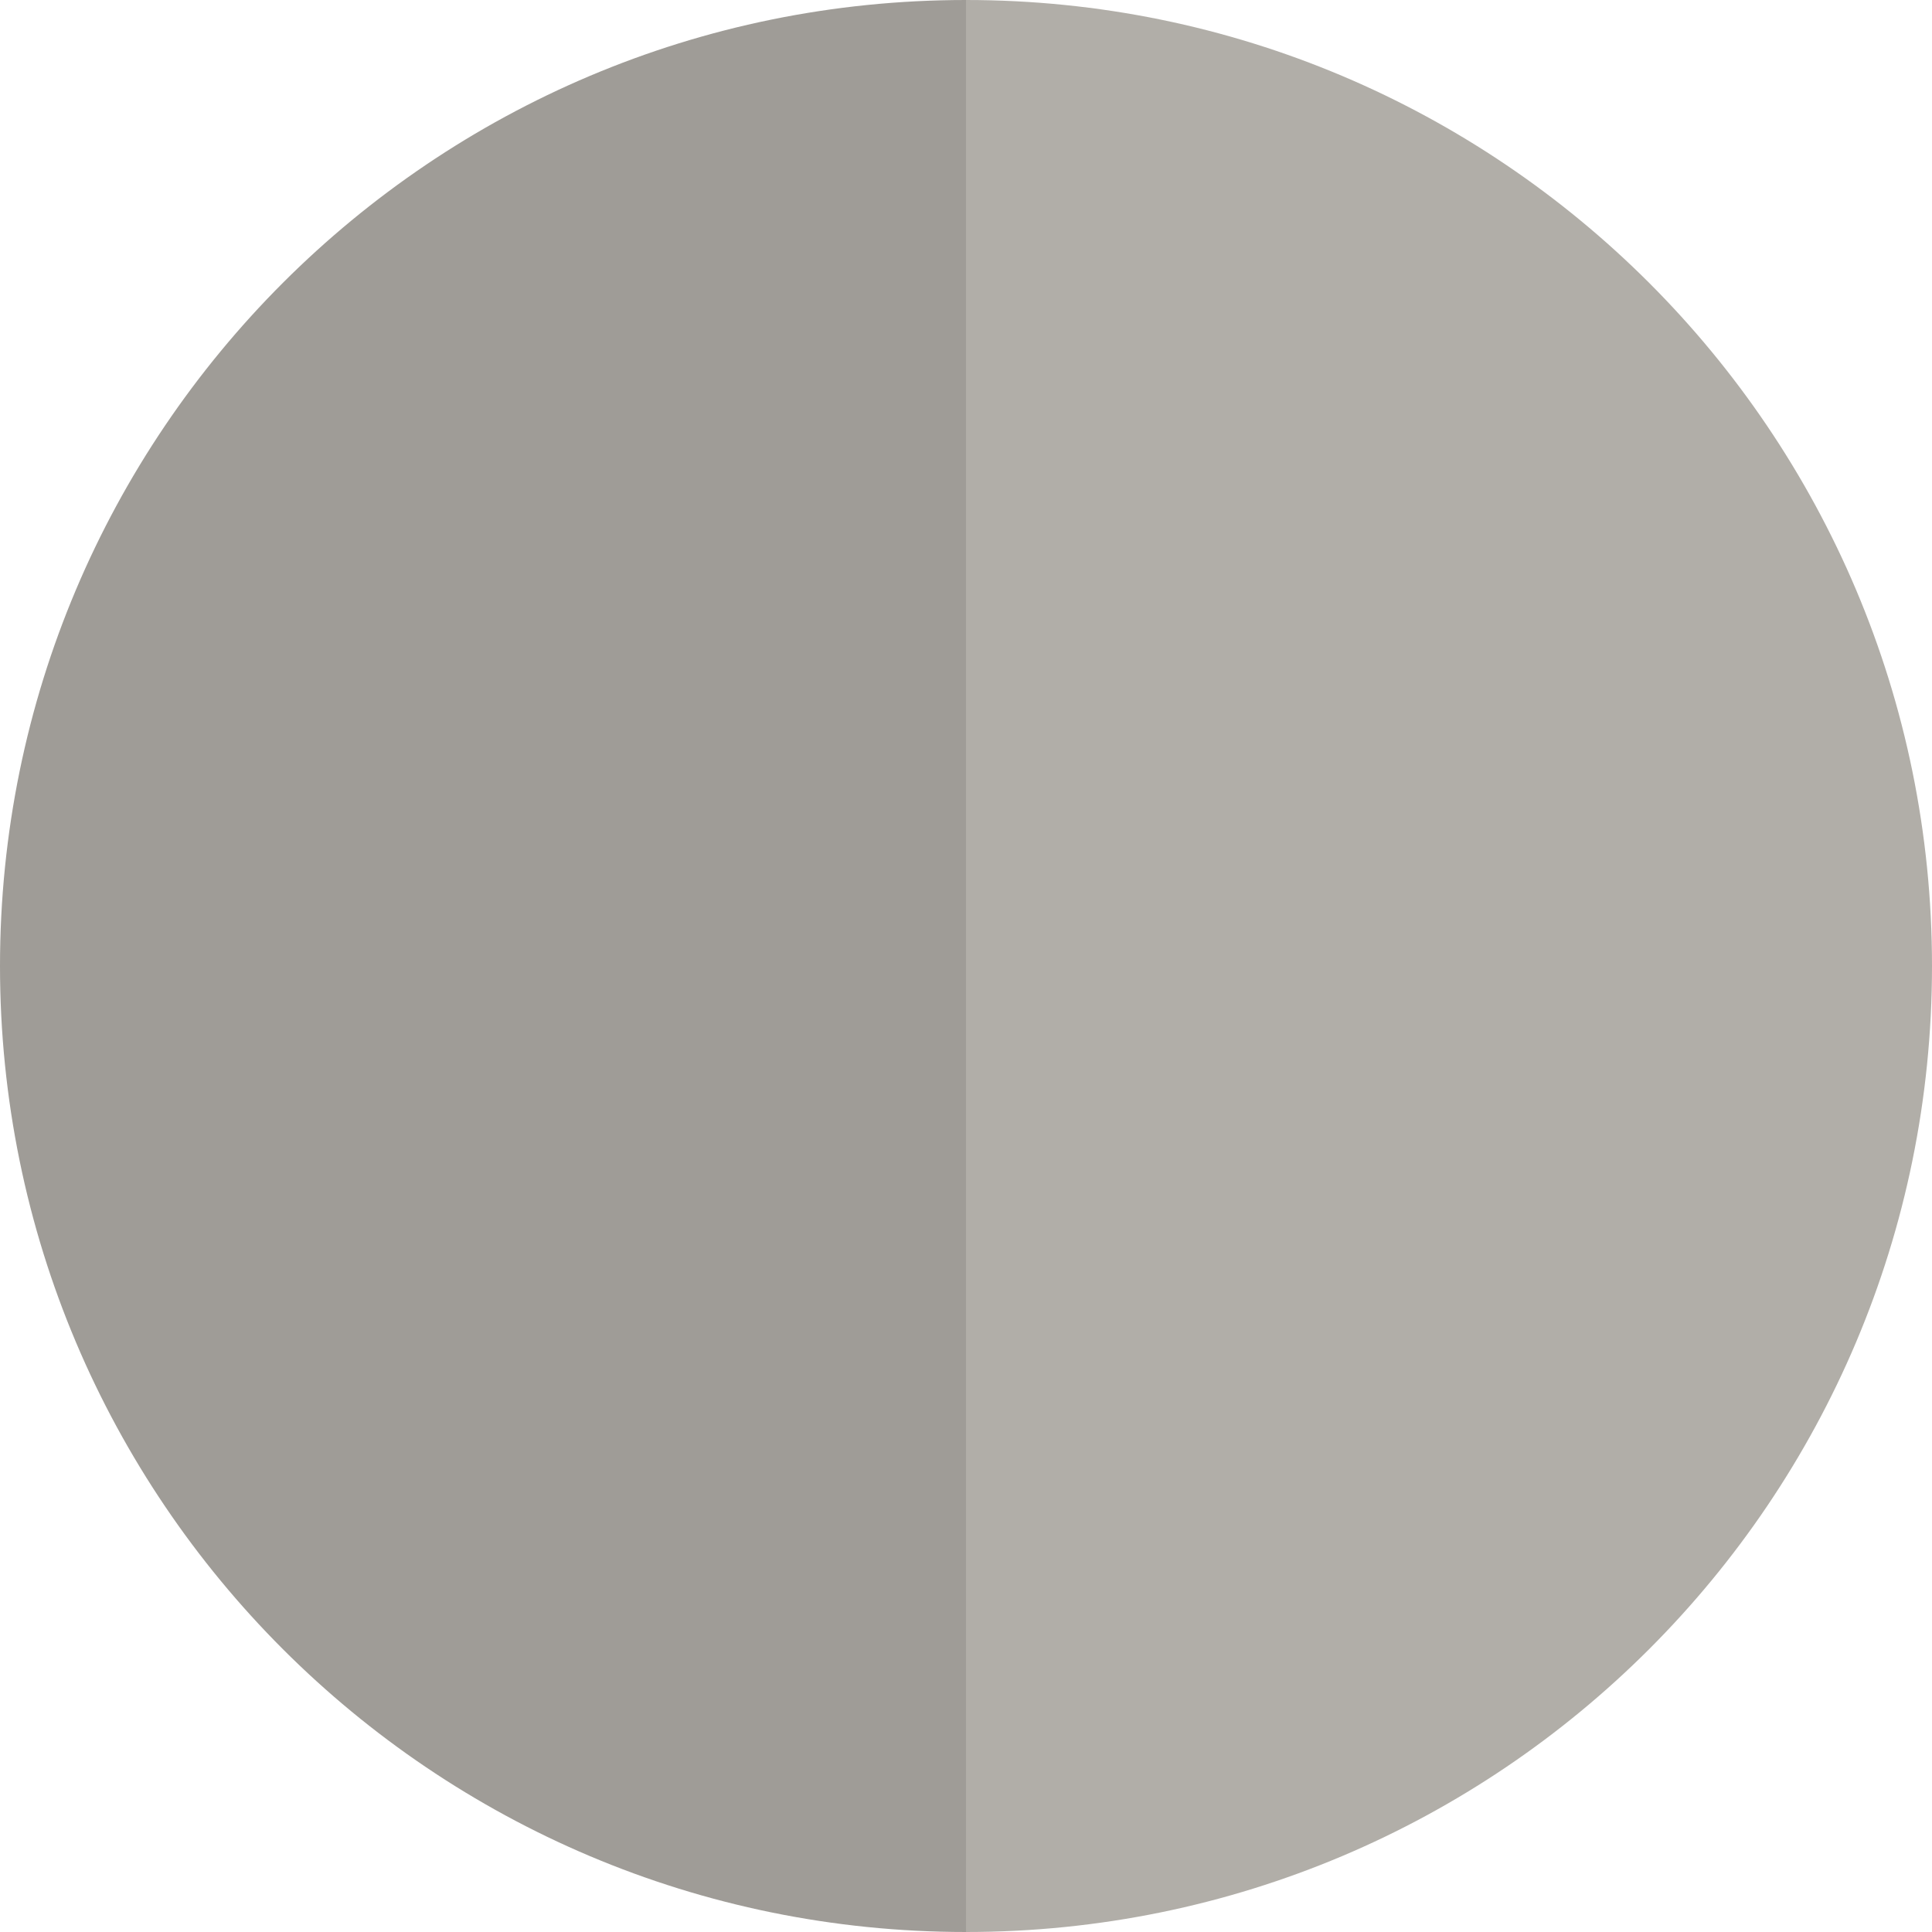 <?xml version="1.0" encoding="UTF-8"?>
<svg id="Layer_1" data-name="Layer 1" xmlns="http://www.w3.org/2000/svg" viewBox="0 0 16 16">
  <defs>
    <style>
      .cls-1 {
        fill: #9f9c97;
      }

      .cls-1, .cls-2 {
        stroke-width: 0px;
      }

      .cls-2 {
        fill: #b1aea8;
      }
    </style>
  </defs>
  <path class="cls-1" d="M0,8c0,4.42,3.58,8,8,8V0C3.58,0,0,3.58,0,8Z"/>
  <path class="cls-2" d="M8,0v16c4.42,0,8-3.58,8-8S12.42,0,8,0Z"/>
</svg>